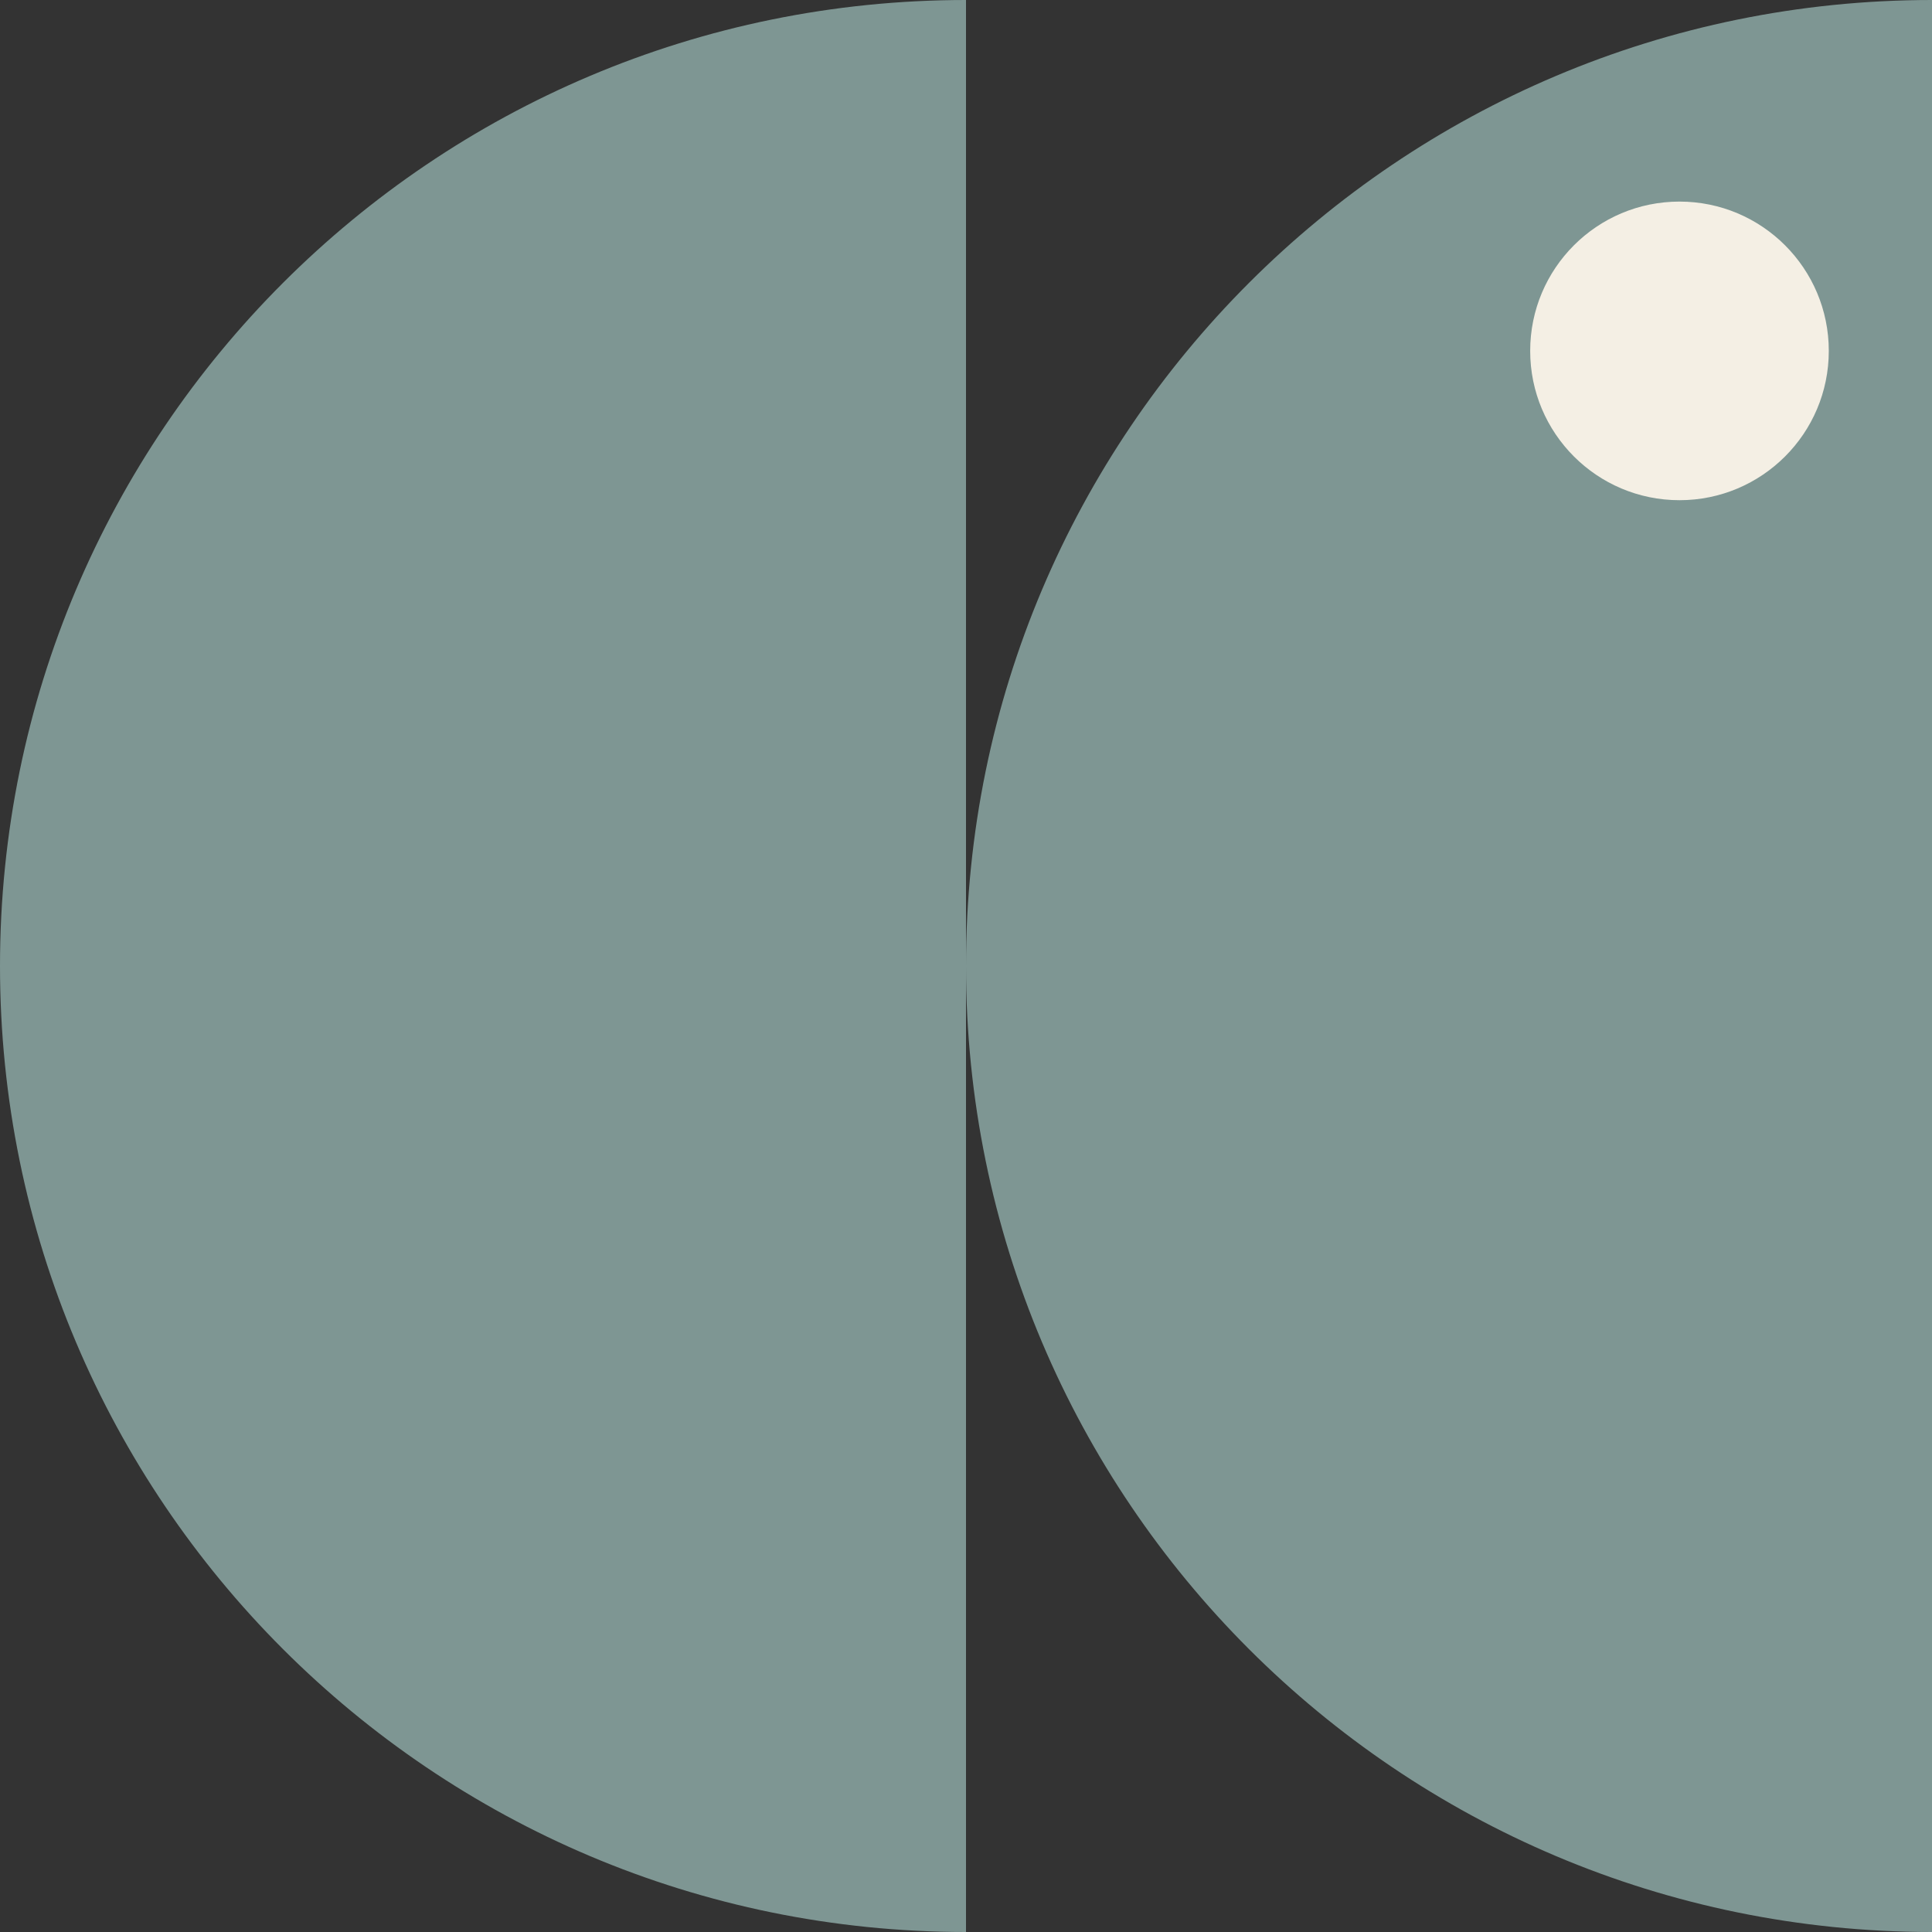 <?xml version="1.0" encoding="UTF-8" standalone="no"?><svg xmlns="http://www.w3.org/2000/svg" xmlns:xlink="http://www.w3.org/1999/xlink" data-name="Layer 1" fill="#000000" height="500" preserveAspectRatio="xMidYMid meet" version="1" viewBox="0.0 0.0 500.0 500.0" width="500" zoomAndPan="magnify"><rect x="0.0" y="0.0" width="500.0" height="500.0" fill="#333333" stroke="none"/><g fill="#7e9693" id="change1_1"><path d="M0,250c0,138.07,111.93,250,250,250V0C111.93,0,0,111.93,0,250Z"/><path d="M250,250c0,138.07,111.93,250,250,250V0c-138.07,0-250,111.93-250,250Z"/></g><g id="change2_1"><circle cx="434.65" cy="90.81" fill="#f4efe4" r="38.64"/></g></svg>